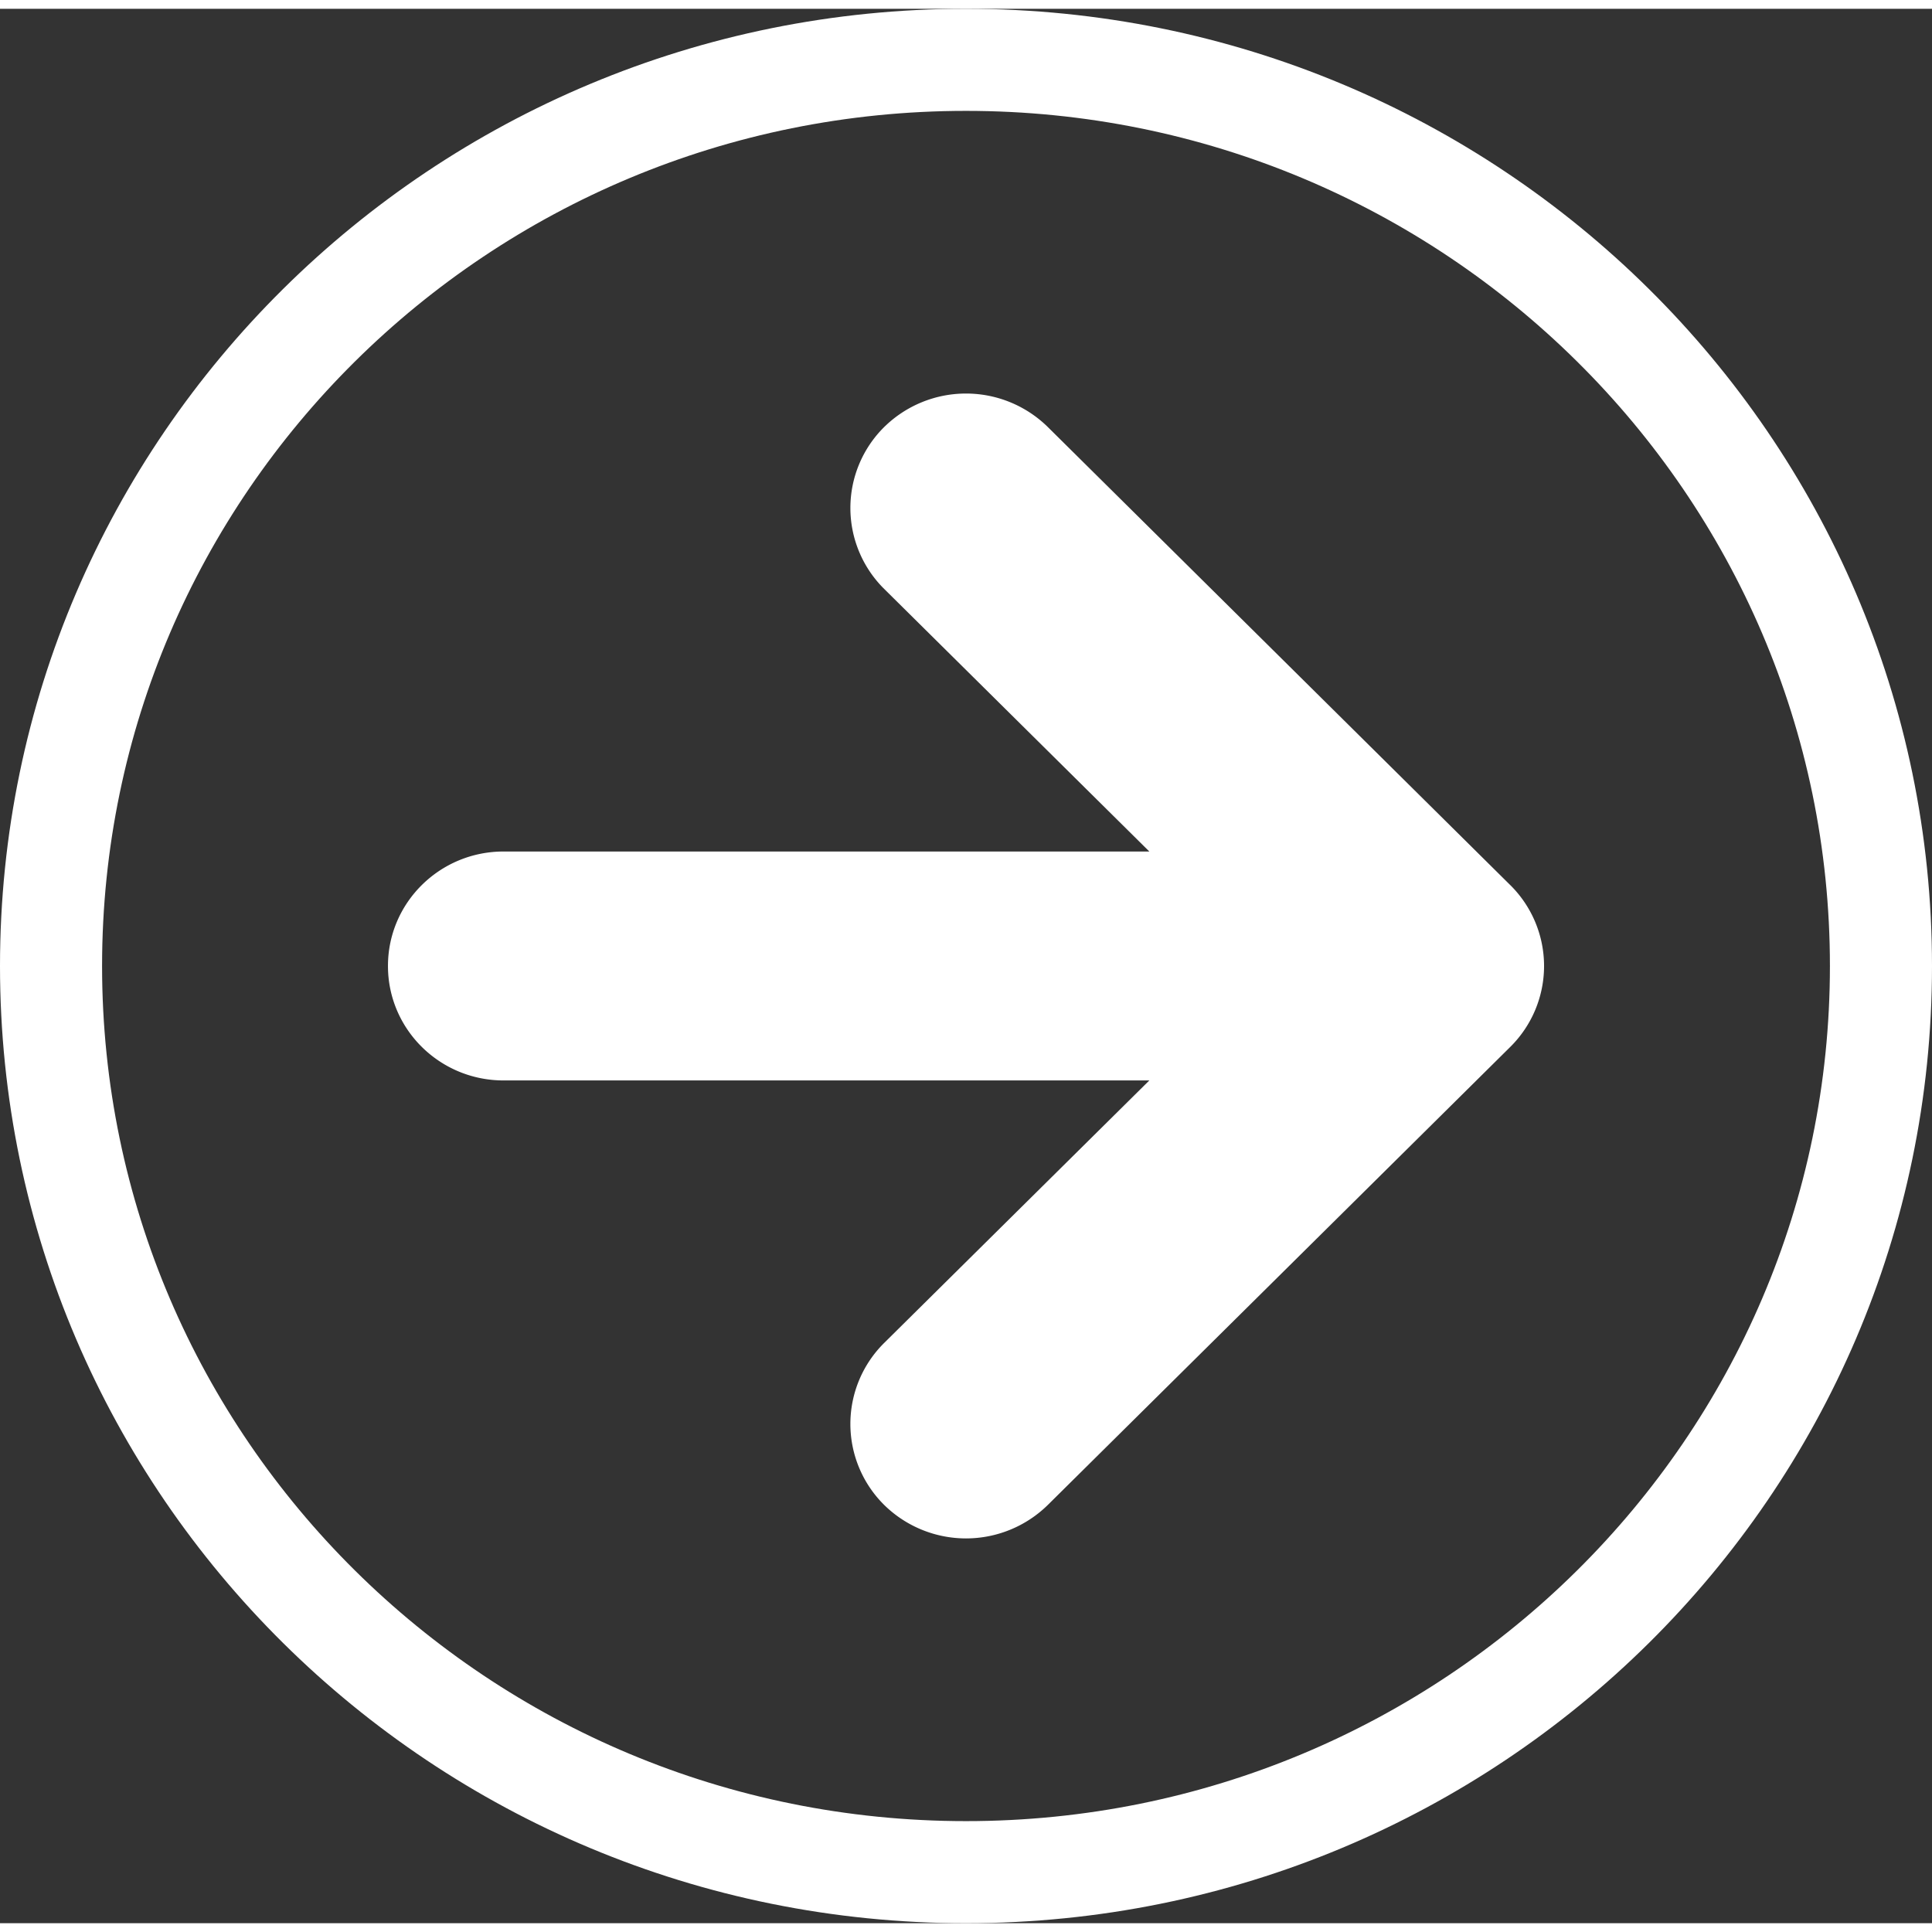 <svg height="500" viewBox="0 0 946.36 937.74" width="500" xmlns="http://www.w3.org/2000/svg"><rect x="0" y="0" width="946.36" height="937.74" fill="#333333" stroke="none"/><g transform="translate(-26.82 -31.13)"><path d="m766.57 460.33a55.74 55.74 0 0 1 0 79.34l-226.5 224.33a57.18 57.18 0 0 1 -80.14 0 55.82 55.82 0 0 1 0-79.37l129.87-128.57h-316.3c-31.29 0-56.64-25.09-56.64-56.07s25.36-56.07 56.64-56.07h316.3l-129.87-128.62a55.76 55.76 0 0 1 0-79.31 57.15 57.15 0 0 1 80.14 0l226.5 224.35zm0 0" fill="#fff"/><path d="m51.82 500c0-245.14 200.64-443.87 448.18-443.87s448.18 198.73 448.18 443.87-200.67 443.87-448.18 443.87-448.18-198.73-448.18-443.87z" fill="none" stroke="#fff" stroke-miterlimit="10" stroke-width="50"/></g></svg>